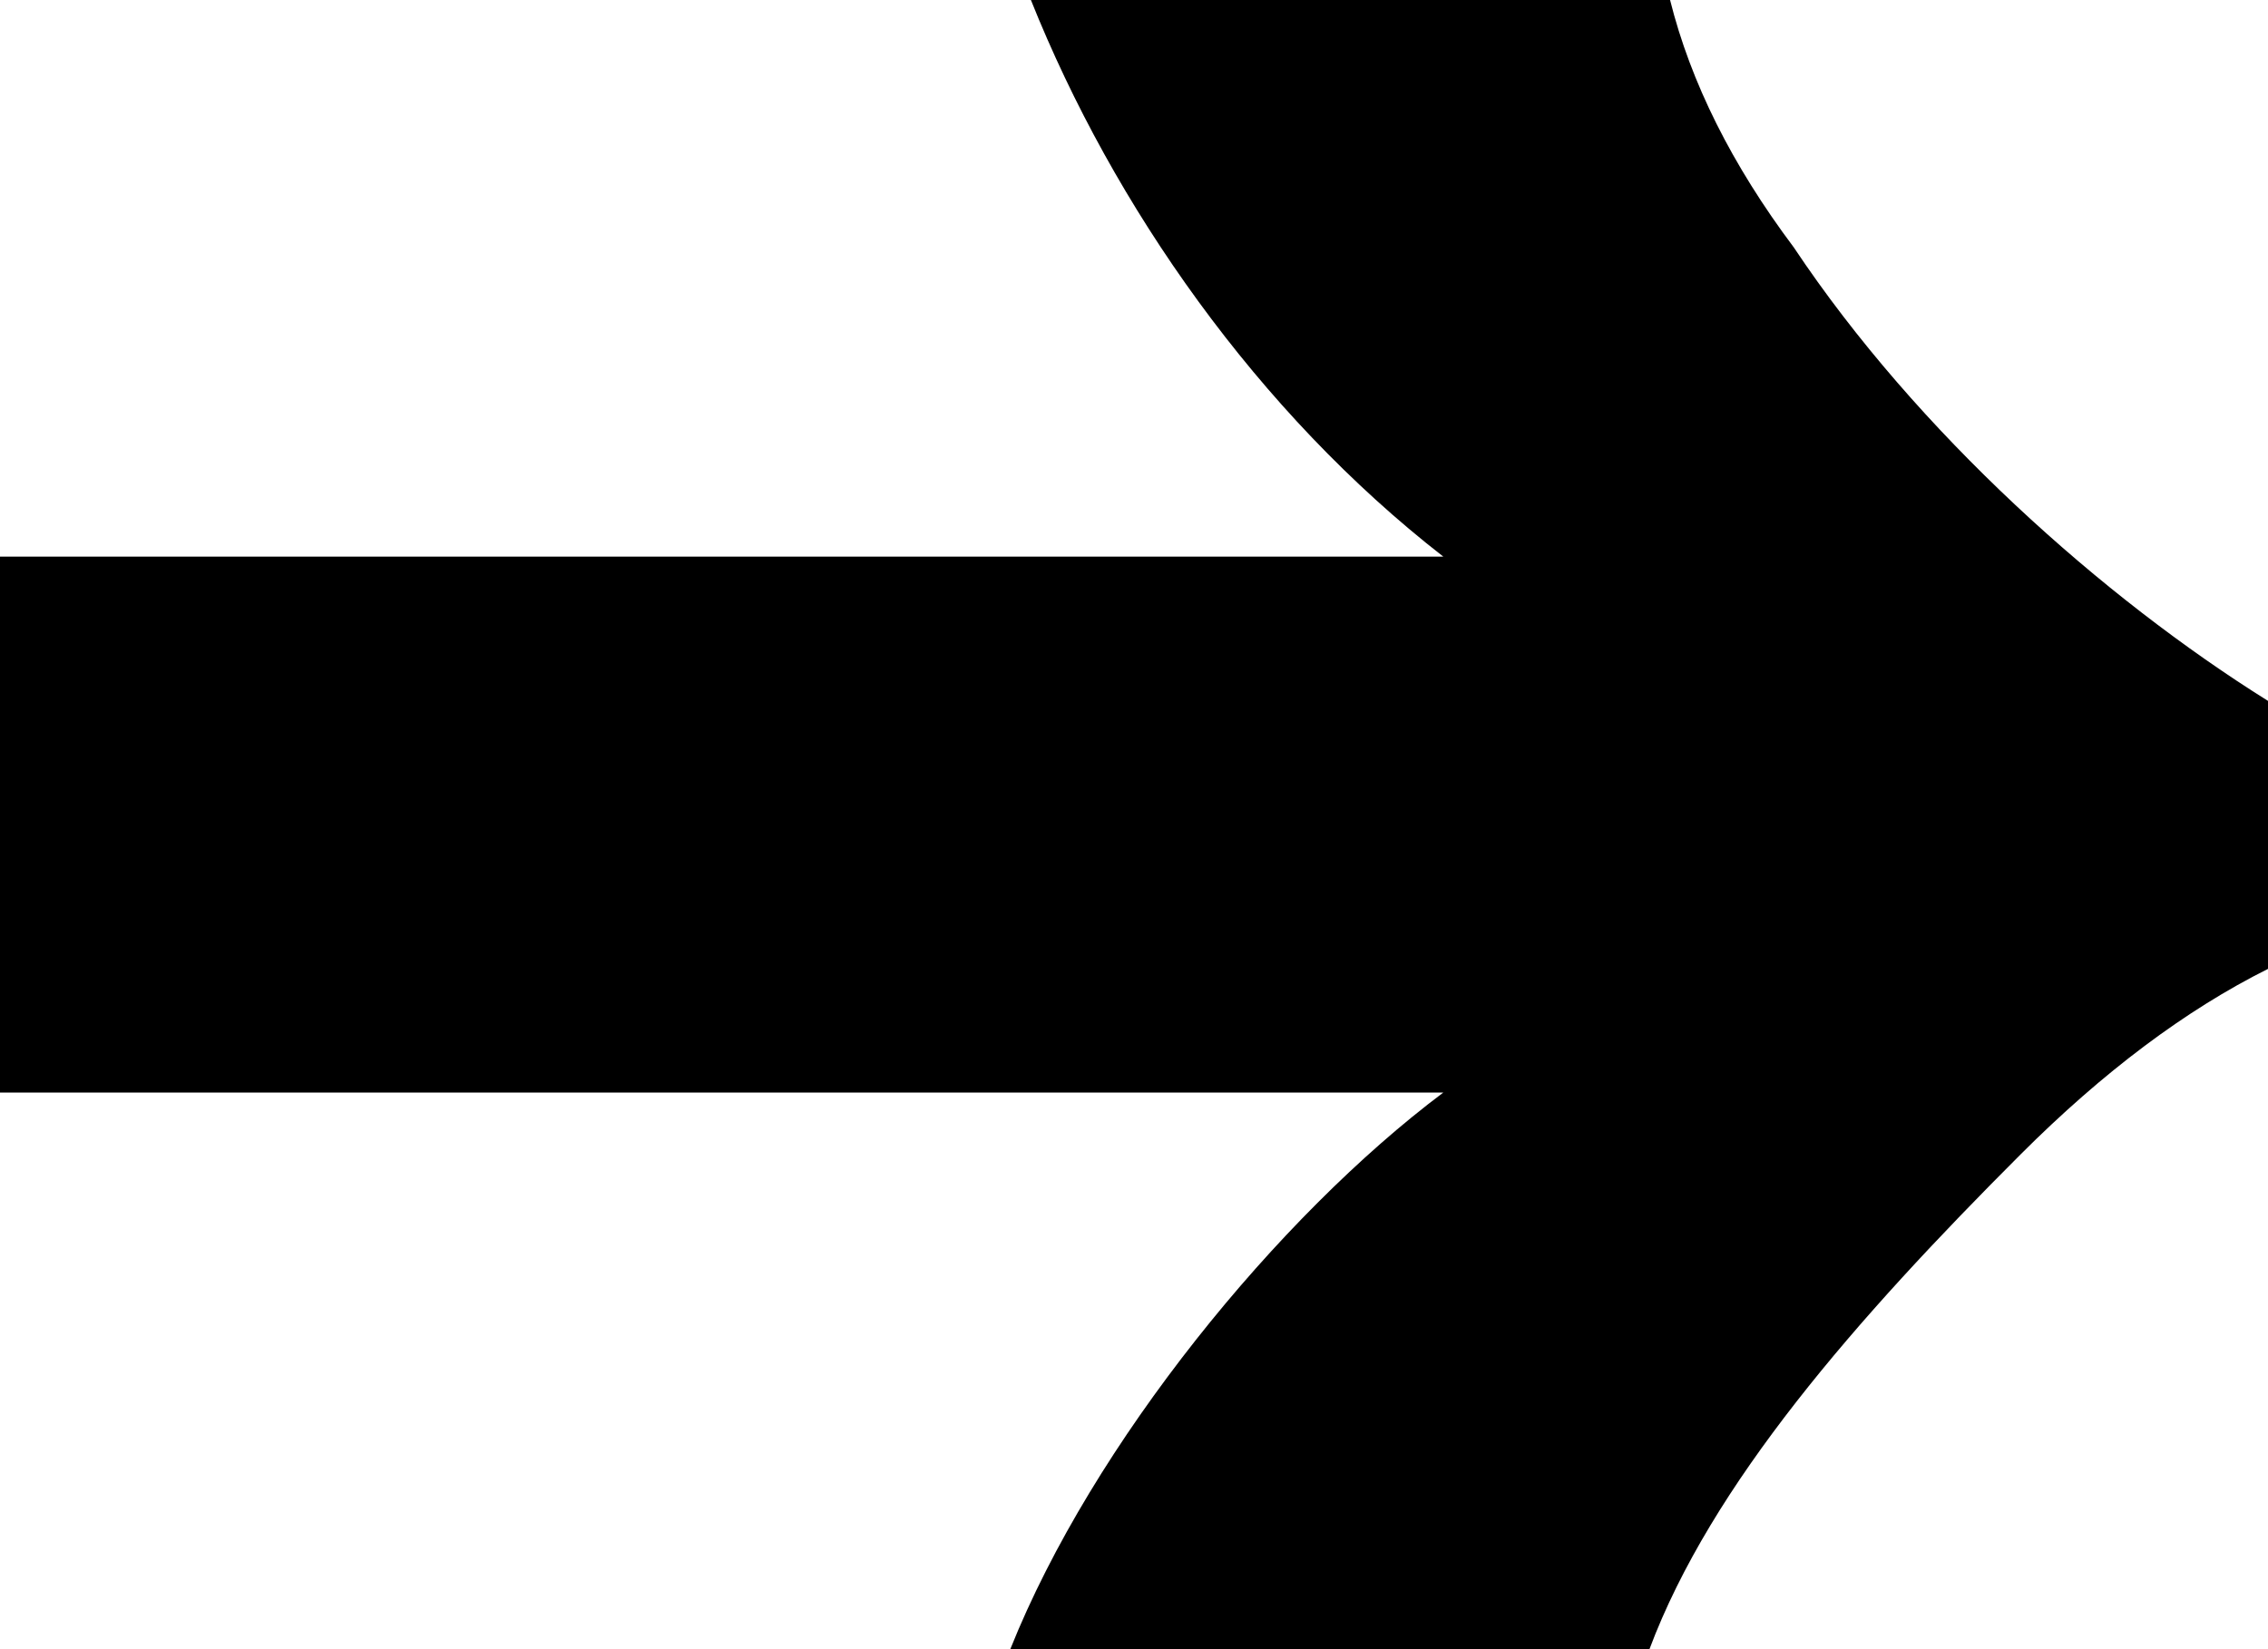 <svg width="11" height="8" viewBox="0 0 11 8" fill="none" xmlns="http://www.w3.org/2000/svg">
    <path fill="#000" d="M4.9,8H8C8.3,7.2,9,6.4,9.8,5.6c0.4-0.4,0.8-0.7,1.2-0.9V3.4c-0.8-0.5-1.7-1.3-2.3-2.2C8.4,0.8,8.2,0.4,8.1,0H5 c0.4,1,1.1,2,2,2.7H0v2.6h7C6.2,5.9,5.3,7,4.9,8z"/>
</svg>
